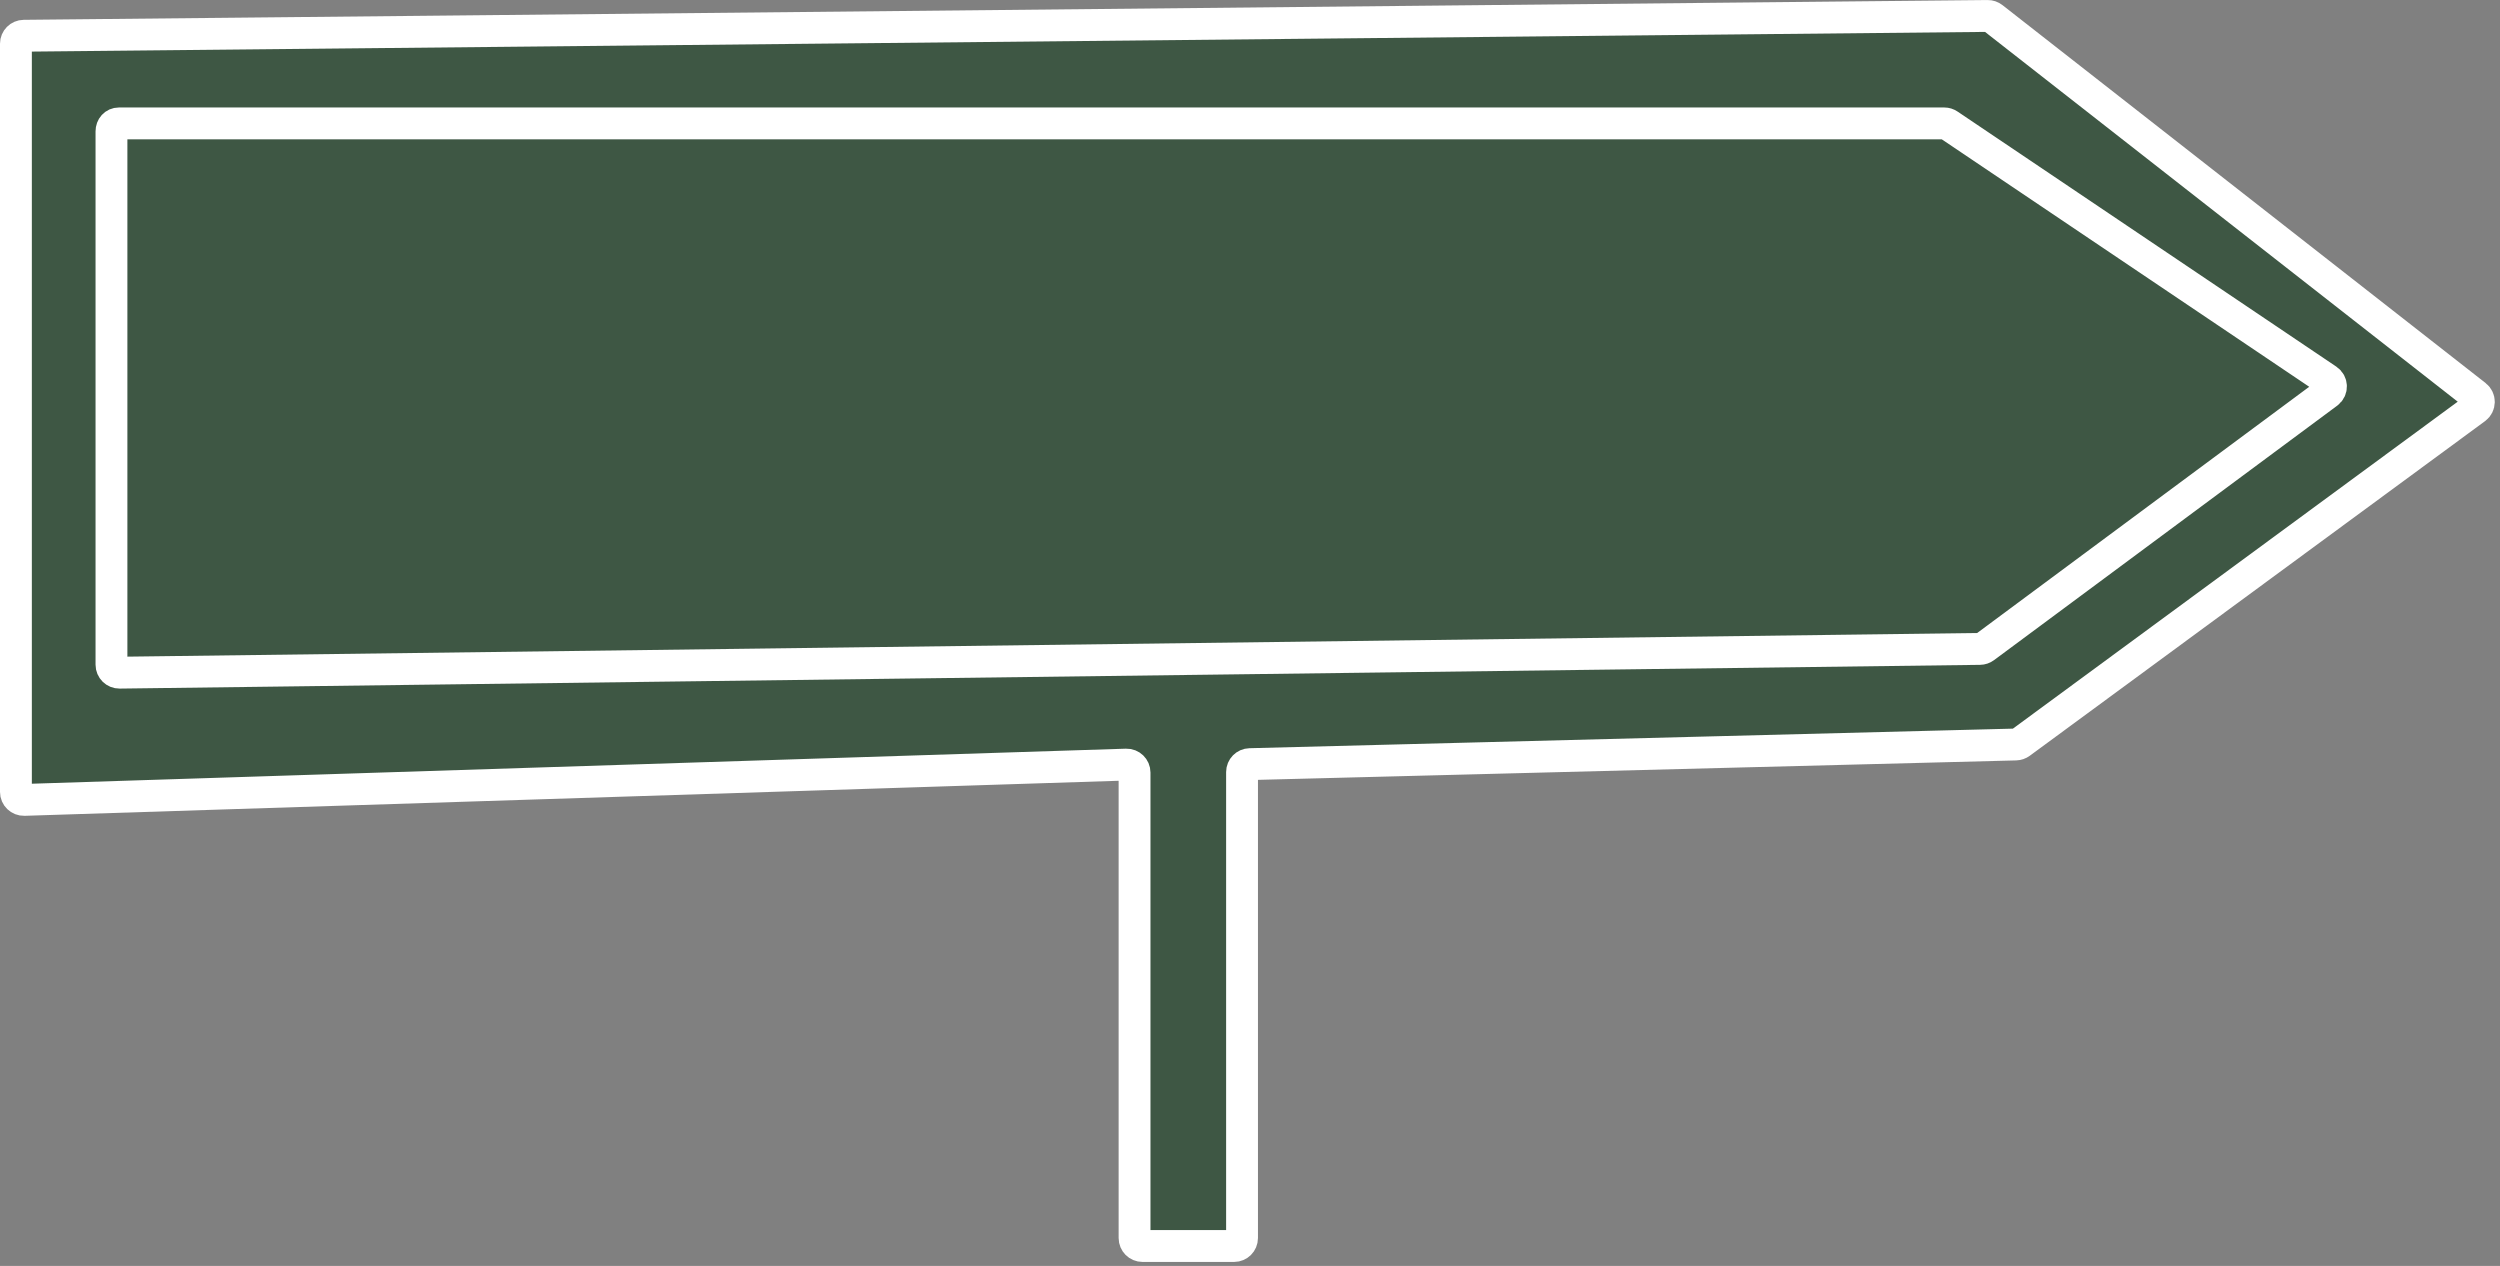 <?xml version="1.0" encoding="UTF-8"?> <svg xmlns="http://www.w3.org/2000/svg" width="314" height="159" viewBox="0 0 314 159" fill="none"><rect x="0" y="0" width="314" height="159" fill="#808080" stroke="none"/><path d="M155 156.5H143.5C142.948 156.5 142.5 156.052 142.5 155.5V97.032C142.5 96.468 142.033 96.015 141.468 96.033L3.032 100.467C2.467 100.485 2 100.032 2 99.468V5.49C2 4.942 2.442 4.496 2.99 4.49L249.65 2.004C249.876 2.001 250.097 2.076 250.276 2.216L310.961 49.688C311.483 50.096 311.471 50.889 310.938 51.281L253.753 93.314C253.588 93.435 253.391 93.503 253.186 93.508L156.974 95.975C156.432 95.989 156 96.432 156 96.975V155.5C156 156.052 155.552 156.5 155 156.5Z" fill="#3E5744" stroke="white" stroke-width="4" stroke-linecap="round"></path><path d="M244.204 15.5H14.932C14.38 15.5 14 15.948 14 16.5V83.487C14 84.044 14.456 84.494 15.013 84.487L248.677 81.504C248.887 81.501 249.091 81.433 249.26 81.307L292.364 49.343C292.918 48.931 292.899 48.096 292.327 47.71L244.753 15.671C244.588 15.559 244.403 15.5 244.204 15.5Z" fill="#3E5744" stroke="white" stroke-width="4" stroke-linecap="round"></path></svg> 